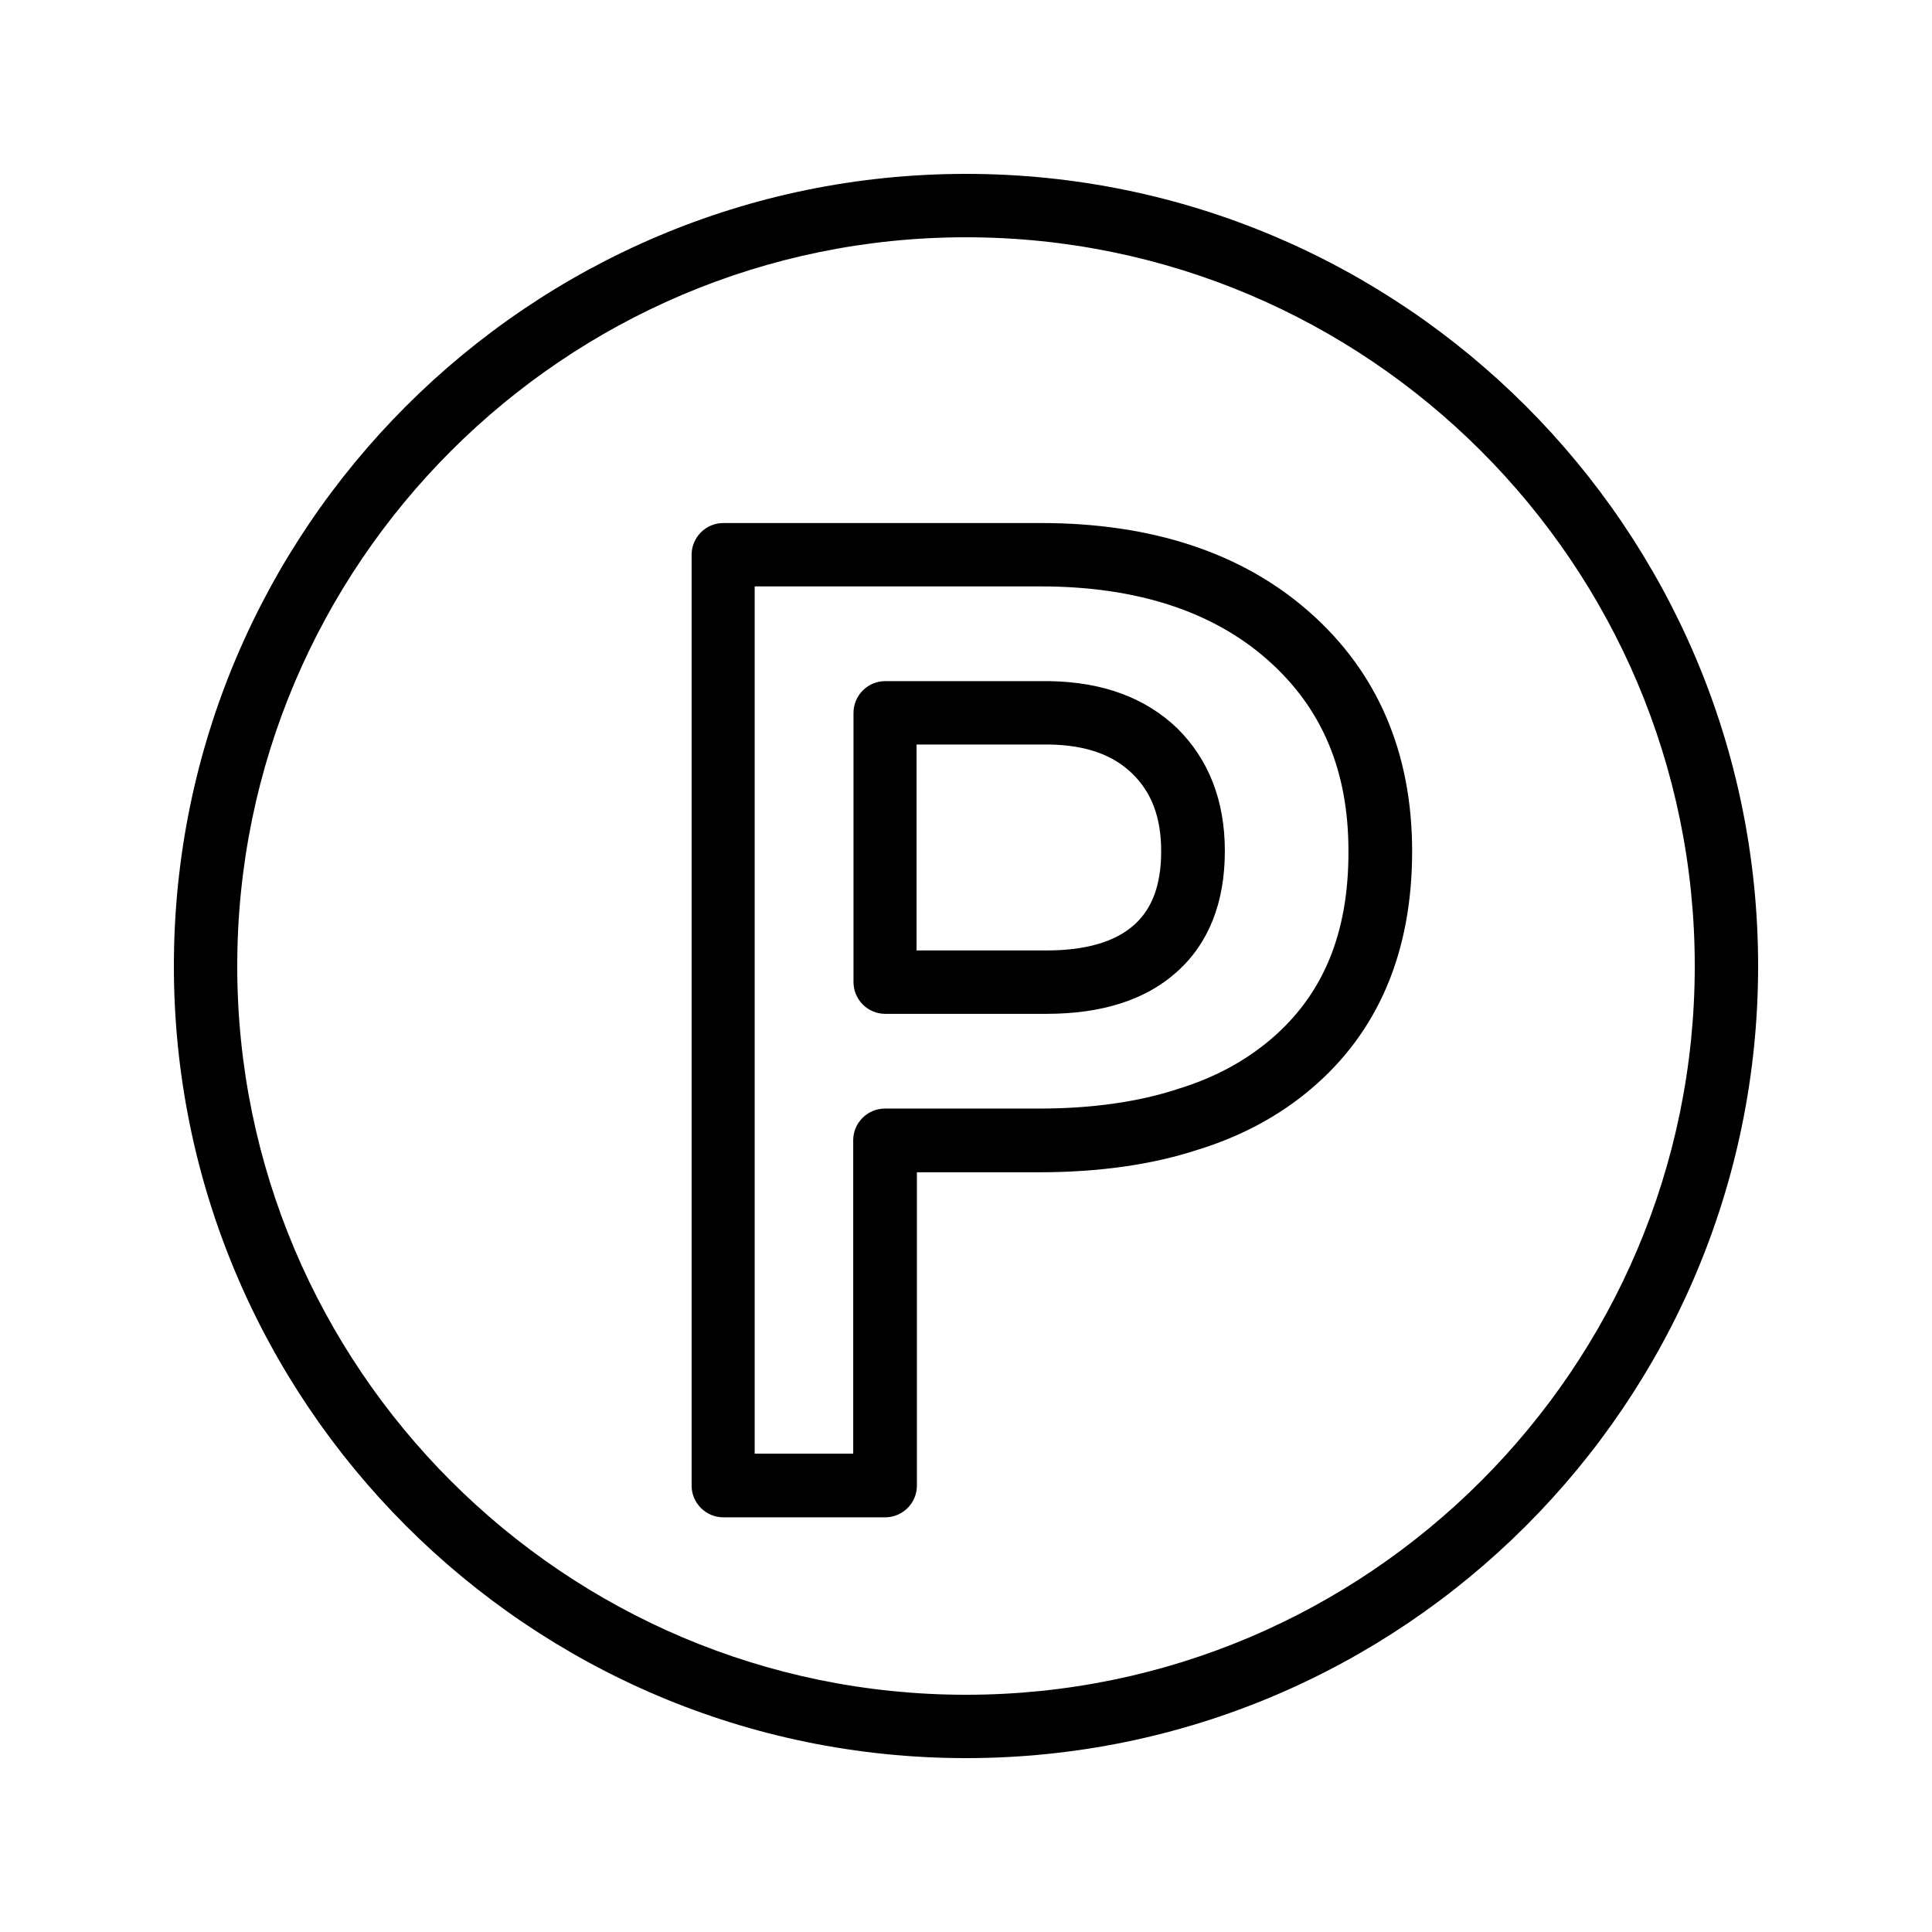 <?xml version="1.0" encoding="UTF-8"?>
<!-- Uploaded to: ICON Repo, www.svgrepo.com, Generator: ICON Repo Mixer Tools -->
<svg fill="#000000" width="800px" height="800px" version="1.1" viewBox="144 144 512 512" xmlns="http://www.w3.org/2000/svg">
 <g>
  <path d="m400 190.08c-115.79 0-209.92 94.129-209.92 209.92s94.129 209.92 209.92 209.92 209.92-94.129 209.92-209.92c-0.004-115.79-94.133-209.92-209.92-209.92zm0 403.05c-106.47 0-193.13-86.656-193.13-193.12 0-106.47 86.656-193.13 193.13-193.13s193.13 86.656 193.13 193.13c-0.004 106.47-86.66 193.12-193.13 193.12z"/>
  <path d="m491.11 306.29c-17.719-15.703-41.73-23.68-71.207-23.68h-84.219c-4.617 0-8.398 3.777-8.398 8.398v246.7c0 4.617 3.777 8.398 8.398 8.398h42.906c4.617 0 8.398-3.777 8.398-8.398v-83.043h32.41c15.785 0 29.977-2.016 41.984-5.961 11.504-3.527 21.664-8.984 30.145-16.207 17.719-15.031 26.703-36.191 26.703-62.891 0-26.117-9.152-47.445-27.121-63.316zm-10.496 113.27c-6.887 5.793-14.863 10.078-24.434 13.016-10.41 3.441-22.84 5.207-36.863 5.207h-40.809c-4.617 0-8.398 3.777-8.398 8.398v83.043h-26.113v-229.82h75.824c25.273 0 45.512 6.551 60.121 19.48 14.441 12.762 21.41 29.391 21.41 50.633 0.086 21.832-6.719 38.203-20.738 50.043z"/>
  <path d="m422.25 324.51h-43.664c-4.617 0-8.398 3.777-8.398 8.398v71.371c0 4.617 3.777 8.398 8.398 8.398h42.738c14.695 0 26.281-3.695 34.512-11.082 8.48-7.559 12.762-18.391 12.762-32.074 0-13.352-4.281-24.266-12.594-32.496-8.395-8.066-19.648-12.266-33.754-12.516zm22.336 64.57c-5.039 4.535-12.848 6.801-23.344 6.801h-34.344v-54.578h35.184c9.656 0.168 16.879 2.688 22.082 7.809 5.121 5.039 7.559 11.672 7.559 20.488 0 8.816-2.352 15.199-7.137 19.48z"/>
 </g>
</svg>